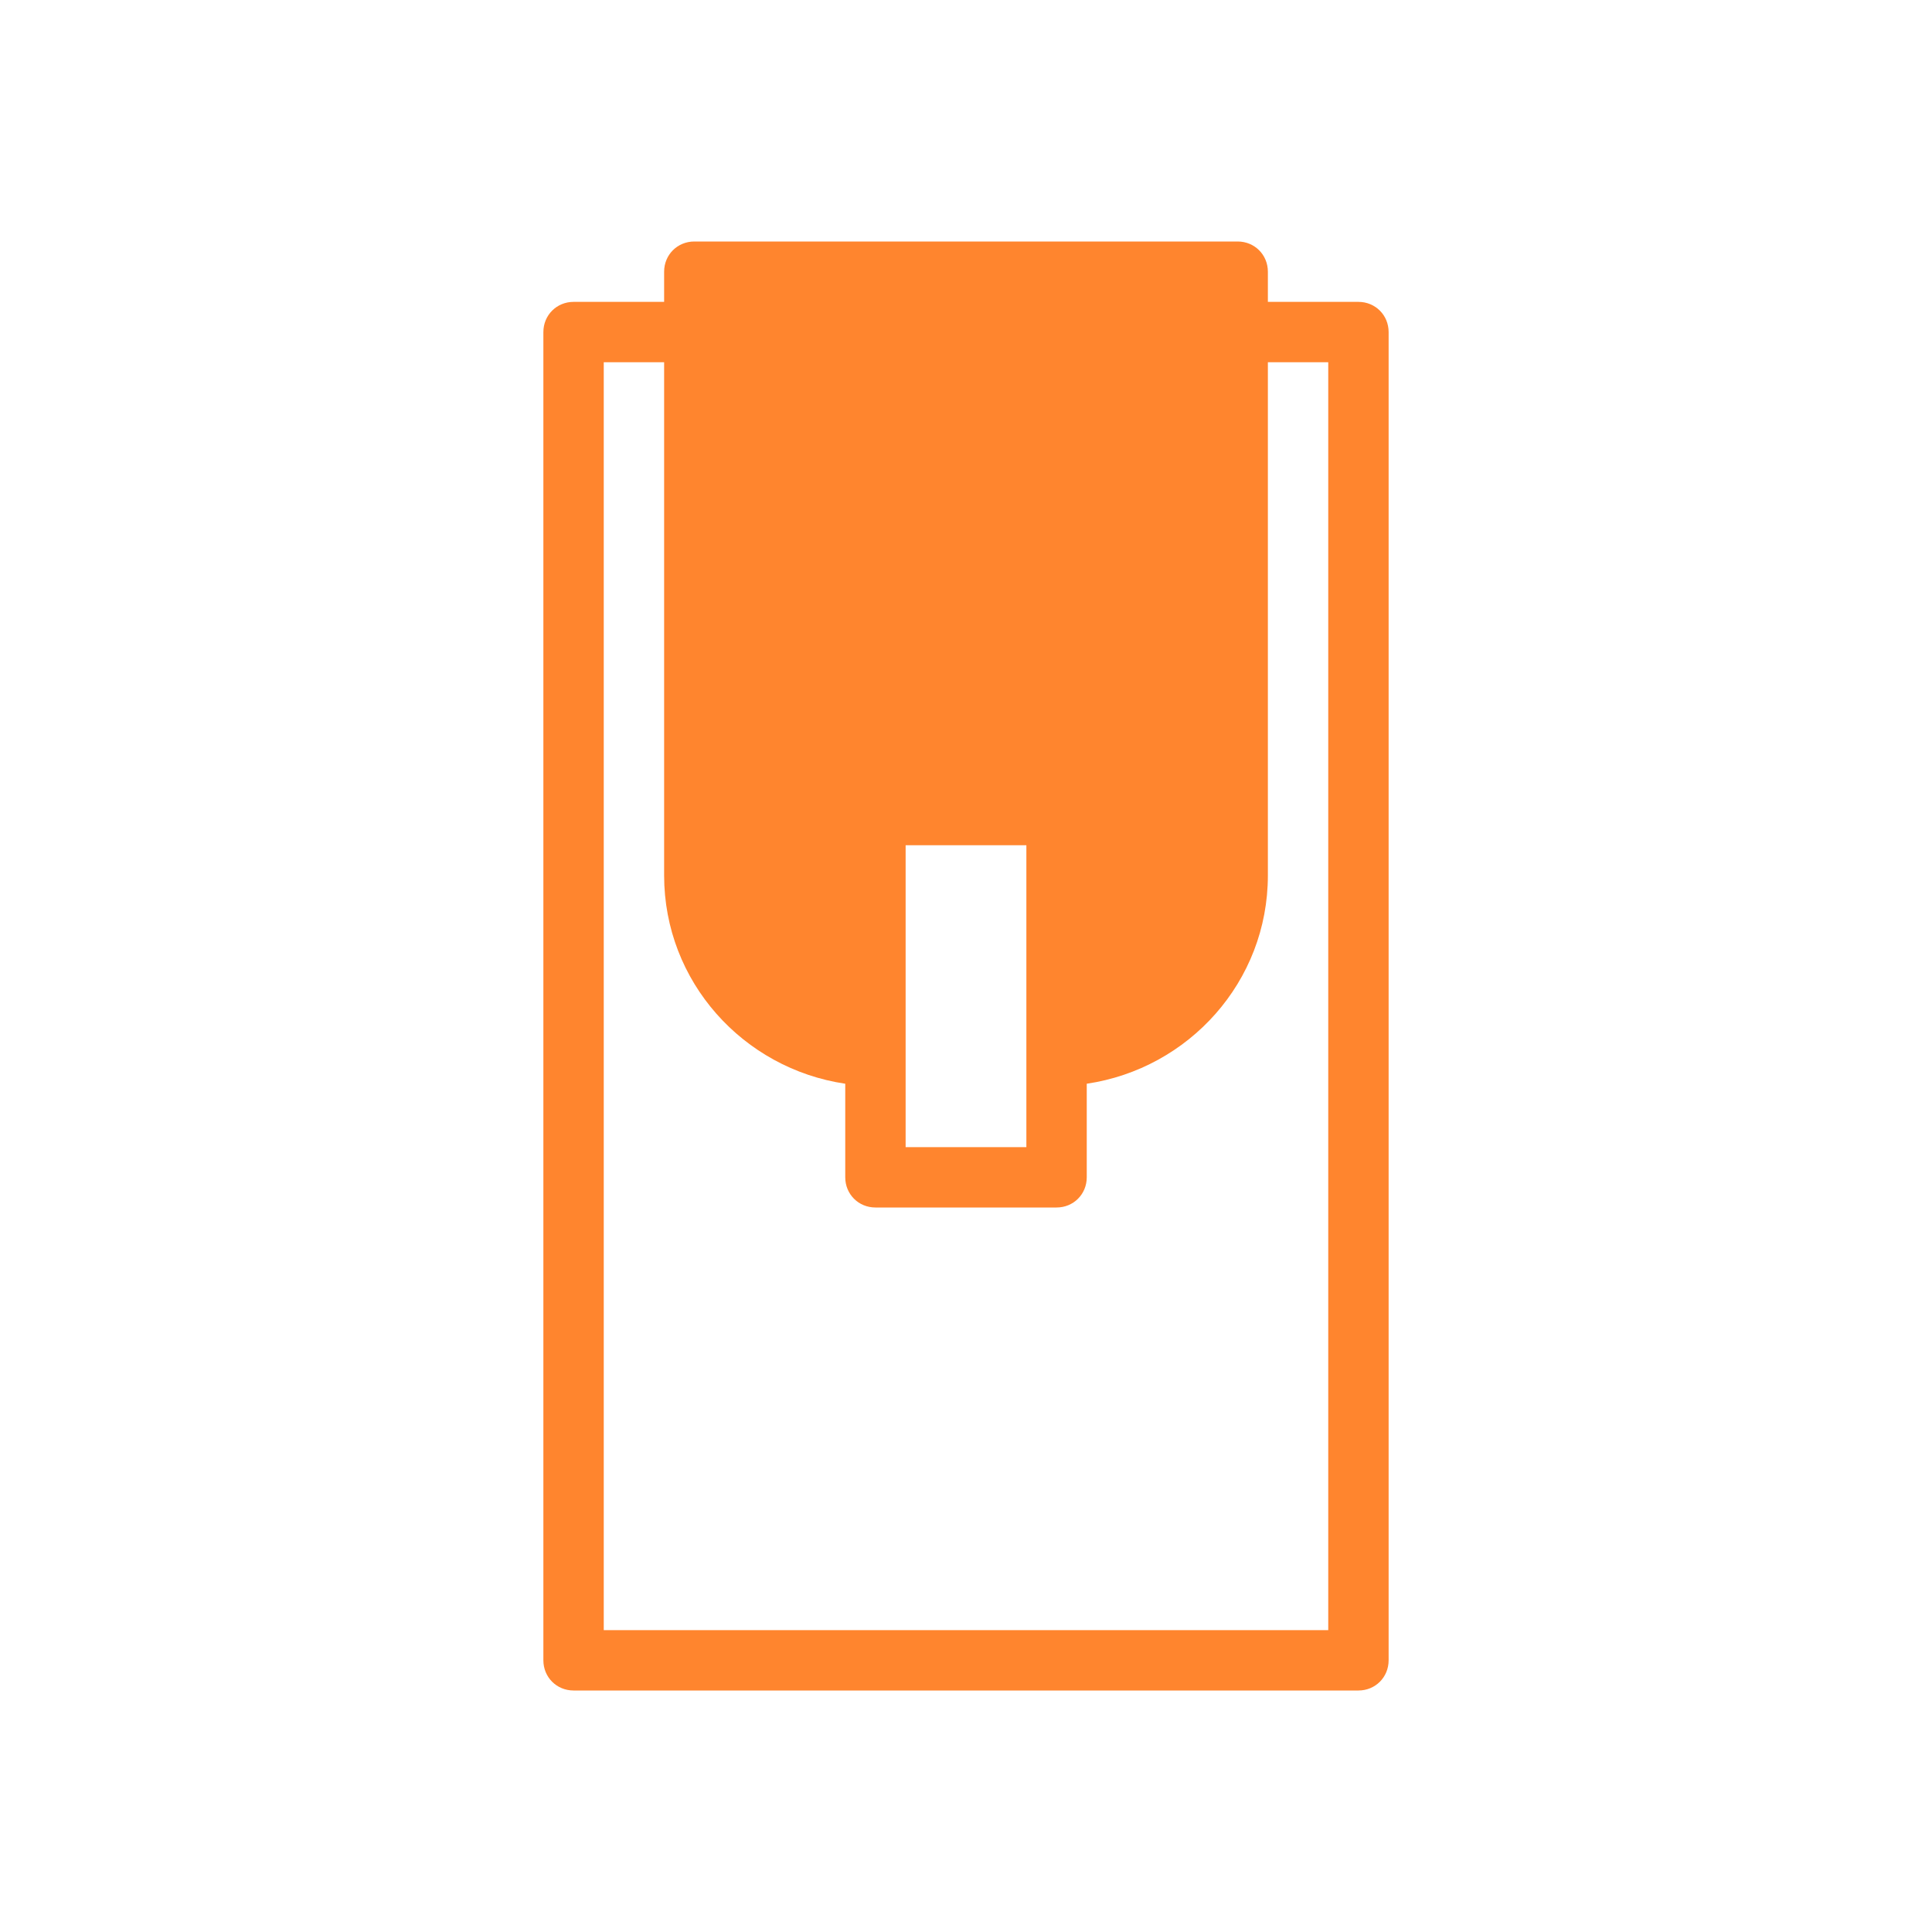 <svg viewBox="0 0 32 32" xmlns="http://www.w3.org/2000/svg"><path d="m22.5 5h-1.5v-.5c0-.28-.22-.5-.5-.5h-9c-.28 0-.5.22-.5.5v.5h-1.5c-.28 0-.5.22-.5.5v22c0 .28.22.5.5.5h13c.28 0 .5-.22.5-.5v-22c0-.28-.22-.5-.5-.5zm-7.5 9h2v5h-2zm7 13h-12v-21h1v8.5c0 1.76 1.31 3.2 3 3.45v1.55c0 .28.22.5.5.5h3c.28 0 .5-.22.5-.5v-1.55c1.69-.25 3-1.69 3-3.45v-8.5h1z" fill="#ff852e"/></svg>